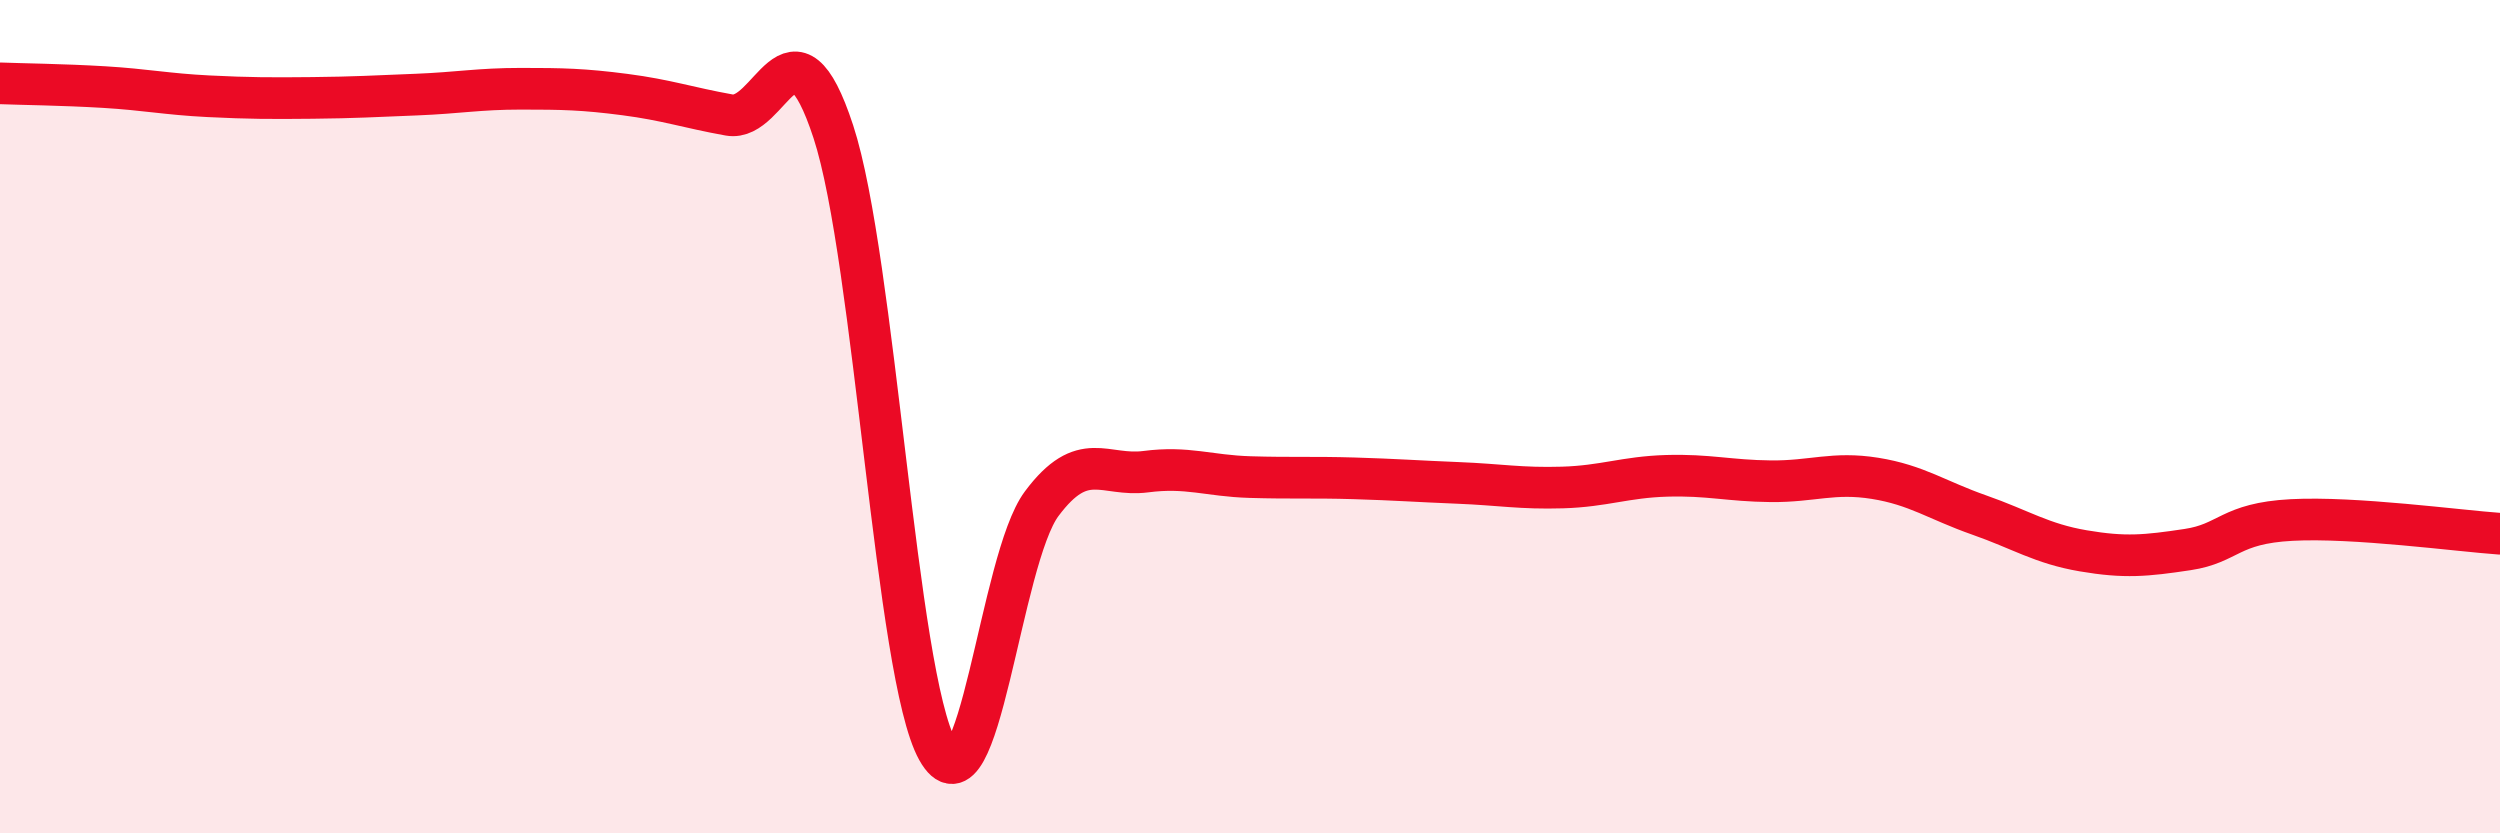 
    <svg width="60" height="20" viewBox="0 0 60 20" xmlns="http://www.w3.org/2000/svg">
      <path
        d="M 0,2 C 0.5,2.02 1.5,2.03 2.5,2.09 C 3.5,2.15 4,2.26 5,2.31 C 6,2.36 6.5,2.36 7.5,2.35 C 8.5,2.34 9,2.31 10,2.27 C 11,2.23 11.5,2.13 12.5,2.13 C 13.5,2.13 14,2.14 15,2.27 C 16,2.4 16.5,2.58 17.5,2.76 C 18.5,2.94 19,0.11 20,3.16 C 21,6.21 21.5,16.21 22.5,18 C 23.5,19.79 24,13.43 25,12.09 C 26,10.75 26.5,11.45 27.5,11.32 C 28.5,11.19 29,11.42 30,11.45 C 31,11.48 31.5,11.45 32.5,11.48 C 33.5,11.51 34,11.55 35,11.59 C 36,11.63 36.5,11.73 37.5,11.7 C 38.5,11.67 39,11.45 40,11.42 C 41,11.39 41.5,11.54 42.5,11.55 C 43.5,11.56 44,11.32 45,11.48 C 46,11.64 46.5,12.01 47.5,12.36 C 48.5,12.71 49,13.05 50,13.22 C 51,13.39 51.5,13.34 52.5,13.19 C 53.5,13.04 53.5,12.56 55,12.48 C 56.5,12.4 59,12.74 60,12.81L60 20L0 20Z"
        fill="#EB0A25"
        opacity="0.1"
        stroke-linecap="round"
        stroke-linejoin="round"
      />
      <path
        d="M 0,2 C 0.5,2.02 1.5,2.03 2.5,2.09 C 3.5,2.15 4,2.26 5,2.31 C 6,2.36 6.5,2.36 7.5,2.35 C 8.5,2.34 9,2.31 10,2.27 C 11,2.23 11.5,2.13 12.5,2.13 C 13.5,2.13 14,2.14 15,2.27 C 16,2.4 16.5,2.58 17.5,2.76 C 18.5,2.94 19,0.11 20,3.16 C 21,6.21 21.5,16.21 22.5,18 C 23.5,19.79 24,13.43 25,12.09 C 26,10.75 26.5,11.45 27.5,11.32 C 28.5,11.19 29,11.42 30,11.45 C 31,11.48 31.5,11.45 32.5,11.48 C 33.5,11.51 34,11.55 35,11.59 C 36,11.63 36.5,11.73 37.5,11.7 C 38.5,11.67 39,11.45 40,11.42 C 41,11.39 41.5,11.54 42.5,11.55 C 43.5,11.56 44,11.32 45,11.48 C 46,11.64 46.5,12.01 47.5,12.36 C 48.5,12.71 49,13.05 50,13.22 C 51,13.39 51.5,13.34 52.5,13.19 C 53.5,13.04 53.5,12.56 55,12.48 C 56.5,12.4 59,12.74 60,12.81"
        stroke="#EB0A25"
        stroke-width="1"
        fill="none"
        stroke-linecap="round"
        stroke-linejoin="round"
      />
    </svg>
  